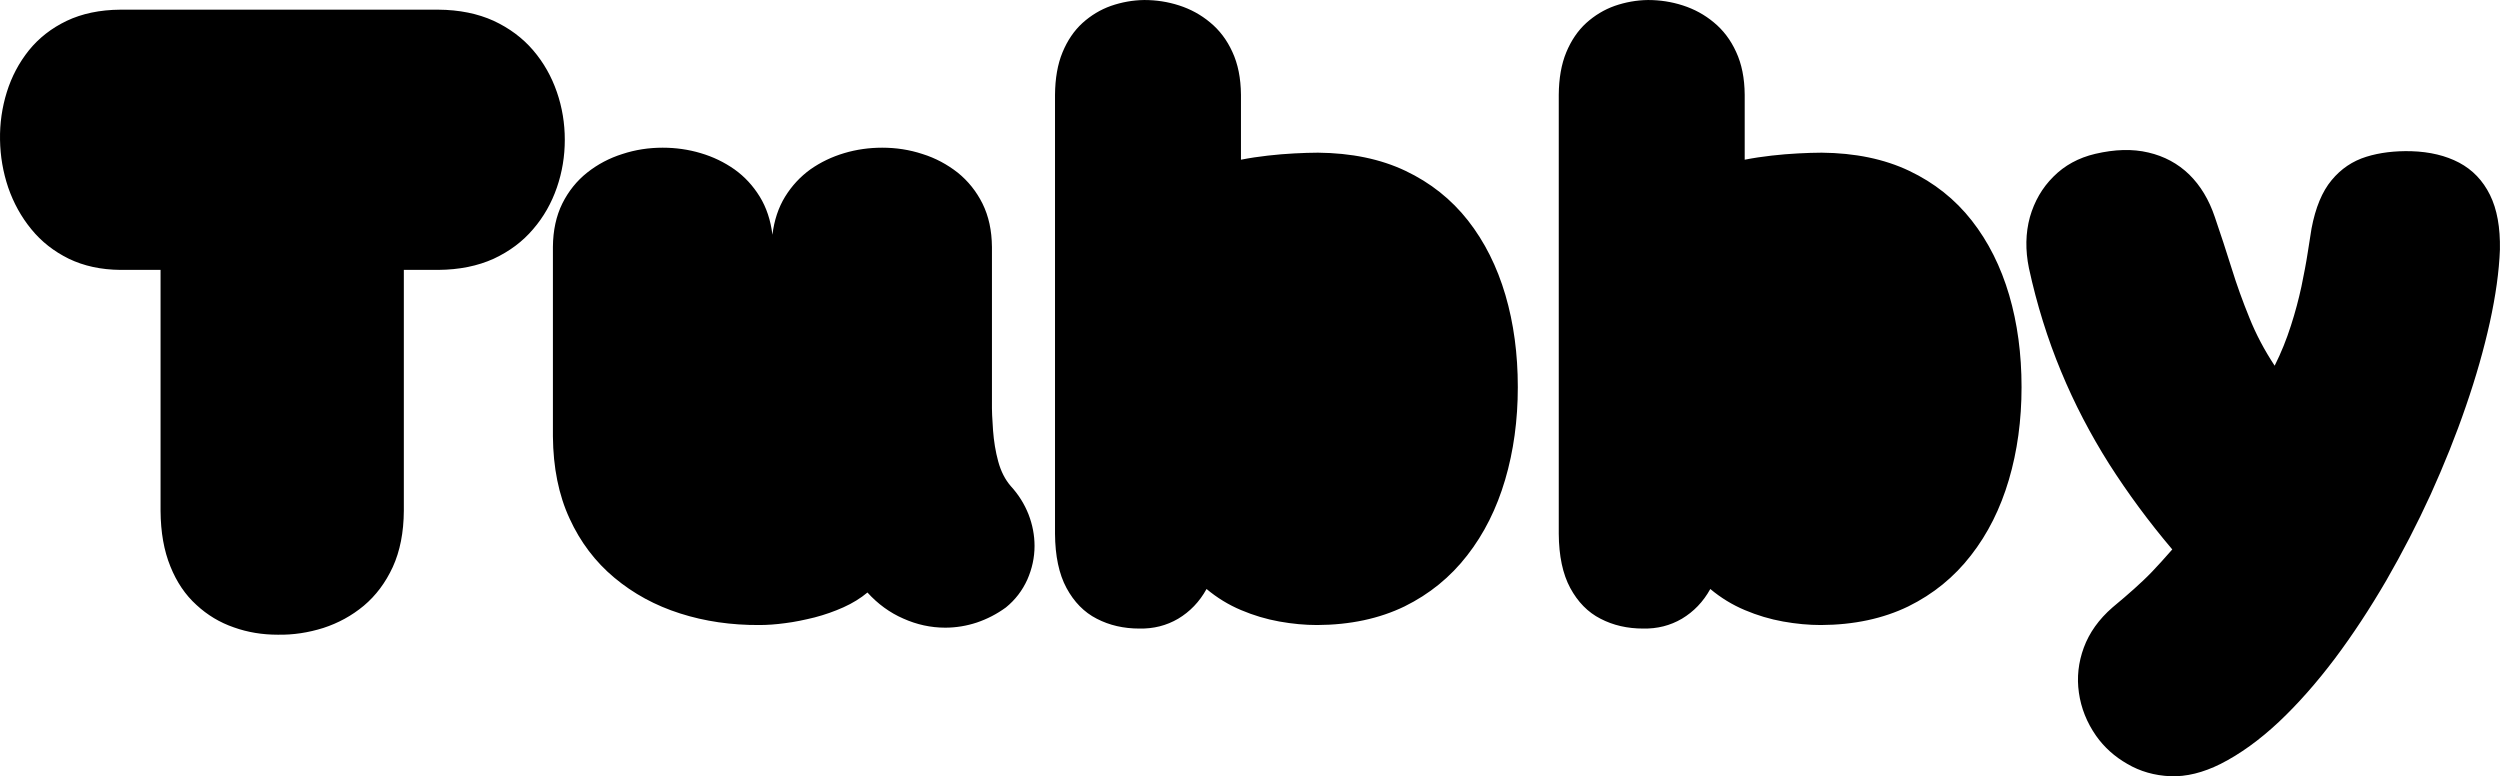 <?xml version="1.0" encoding="UTF-8"?> <svg xmlns="http://www.w3.org/2000/svg" viewBox="0 0 209.102 64.93" fill="none"><path d="M23.227 53.087C24.528 53.112 25.796 52.915 27.041 52.523C28.285 52.119 29.415 51.507 30.432 50.661C31.437 49.815 32.247 48.737 32.852 47.426C33.457 46.102 33.766 44.534 33.777 42.72V22.574H36.655C38.425 22.561 39.966 22.243 41.291 21.642C42.604 21.03 43.711 20.208 44.591 19.167C45.481 18.137 46.132 16.973 46.577 15.687C47.022 14.4 47.24 13.064 47.24 11.692C47.24 10.319 47.022 8.983 46.577 7.697C46.132 6.41 45.481 5.245 44.591 4.204C43.711 3.175 42.604 2.353 41.291 1.741C39.966 1.14 38.425 0.821 36.655 0.809H10.073C8.348 0.821 6.852 1.14 5.585 1.741C4.307 2.353 3.256 3.175 2.422 4.204C1.589 5.245 0.972 6.41 0.572 7.697C0.172 8.983 -0.022 10.319 0.002 11.692C0.024 13.064 0.253 14.4 0.687 15.687C1.132 16.973 1.772 18.137 2.616 19.167C3.461 20.208 4.512 21.03 5.757 21.642C7.001 22.243 8.44 22.561 10.073 22.574H13.429V42.72C13.441 44.522 13.715 46.066 14.251 47.377C14.777 48.687 15.508 49.766 16.433 50.599C17.346 51.445 18.386 52.07 19.561 52.474C20.726 52.891 21.947 53.087 23.227 53.087ZM79.062 52.499C79.964 52.499 80.844 52.352 81.701 52.07C82.568 51.776 83.378 51.359 84.133 50.808C84.92 50.171 85.514 49.386 85.925 48.48C86.325 47.572 86.53 46.629 86.53 45.661C86.53 44.767 86.359 43.884 86.028 43.026C85.685 42.156 85.194 41.372 84.544 40.661C84.075 40.122 83.721 39.435 83.493 38.602C83.264 37.768 83.127 36.898 83.059 36.004C82.99 35.11 82.956 34.313 82.967 33.603V20.662C82.956 19.278 82.694 18.076 82.18 17.034C81.666 16.005 80.97 15.135 80.101 14.436C79.223 13.75 78.251 13.223 77.156 12.881C76.071 12.524 74.952 12.353 73.787 12.353C72.702 12.353 71.641 12.5 70.613 12.807C69.585 13.113 68.638 13.566 67.781 14.167C66.936 14.78 66.228 15.539 65.669 16.446C65.109 17.353 64.755 18.419 64.606 19.632C64.458 18.419 64.104 17.353 63.545 16.446C62.986 15.539 62.289 14.78 61.433 14.167C60.576 13.566 59.64 13.113 58.601 12.807C57.573 12.5 56.511 12.353 55.426 12.353C54.262 12.353 53.143 12.524 52.058 12.881C50.973 13.223 49.991 13.738 49.112 14.436C48.244 15.123 47.547 15.993 47.033 17.022C46.52 18.064 46.258 19.265 46.246 20.649V36.495C46.269 39.104 46.725 41.396 47.639 43.369C48.541 45.342 49.797 46.997 51.385 48.32C52.983 49.656 54.81 50.648 56.888 51.31C58.954 51.972 61.17 52.291 63.511 52.278C64.15 52.278 64.881 52.23 65.68 52.12C66.48 52.022 67.29 51.849 68.135 51.641C68.98 51.42 69.779 51.139 70.544 50.796C71.31 50.452 71.983 50.036 72.554 49.558C73.421 50.514 74.427 51.249 75.557 51.739C76.676 52.242 77.852 52.499 79.062 52.499ZM95.299 52.573C96.475 52.597 97.56 52.327 98.542 51.751C99.524 51.163 100.323 50.342 100.917 49.264C101.796 49.999 102.756 50.588 103.806 51.029C104.845 51.47 105.918 51.789 107.003 51.984C108.099 52.18 109.15 52.278 110.166 52.278C112.941 52.266 115.372 51.739 117.474 50.722C119.563 49.693 121.31 48.271 122.715 46.457C124.131 44.644 125.181 42.536 125.889 40.134C126.597 37.732 126.951 35.147 126.951 32.377C126.951 29.607 126.609 27.046 125.912 24.669C125.215 22.304 124.176 20.221 122.784 18.444C121.39 16.667 119.643 15.282 117.554 14.289C115.464 13.297 113.021 12.795 110.234 12.77C109.63 12.77 108.978 12.795 108.259 12.831C107.539 12.867 106.809 12.929 106.044 13.015C105.279 13.101 104.537 13.212 103.795 13.358V7.929C103.783 6.532 103.543 5.344 103.075 4.339C102.618 3.334 101.99 2.513 101.214 1.876C100.438 1.226 99.57 0.761 98.622 0.454C97.674 0.148 96.704 0.001 95.71 0.001C94.74 0.013 93.815 0.184 92.925 0.491C92.033 0.809 91.246 1.287 90.538 1.925C89.841 2.562 89.281 3.383 88.871 4.375C88.459 5.368 88.254 6.557 88.242 7.929V44.644C88.254 46.495 88.574 48.014 89.202 49.178C89.83 50.342 90.675 51.212 91.736 51.751C92.799 52.303 93.986 52.573 95.299 52.573ZM137.433 52.573C138.609 52.597 139.694 52.327 140.676 51.751C141.657 51.163 142.457 50.342 143.051 49.264C143.93 49.999 144.89 50.588 145.94 51.029C146.979 51.47 148.052 51.789 149.137 51.984C150.233 52.18 151.284 52.278 152.3 52.278C155.074 52.266 157.506 51.739 159.608 50.722C161.697 49.693 163.444 48.271 164.848 46.457C166.265 44.644 167.315 42.536 168.023 40.134C168.731 37.732 169.084 35.147 169.084 32.377C169.084 29.607 168.742 27.046 168.046 24.669C167.349 22.304 166.31 20.221 164.917 18.444C163.524 16.667 161.777 15.282 159.687 14.289C157.598 13.297 155.155 12.795 152.368 12.77C151.763 12.77 151.112 12.795 150.393 12.831C149.673 12.867 148.943 12.929 148.178 13.015C147.412 13.101 146.67 13.212 145.928 13.358V7.929C145.917 6.532 145.677 5.344 145.209 4.339C144.752 3.334 144.124 2.513 143.348 1.876C142.571 1.226 141.704 0.761 140.755 0.454C139.808 0.148 138.837 0.001 137.844 0.001C136.874 0.013 135.949 0.184 135.058 0.491C134.167 0.809 133.38 1.287 132.672 1.925C131.975 2.562 131.415 3.383 131.004 4.375C130.593 5.368 130.387 6.557 130.376 7.929V44.644C130.387 46.495 130.708 48.014 131.336 49.178C131.964 50.342 132.808 51.212 133.87 51.751C134.932 52.303 136.119 52.573 137.433 52.573ZM185.732 63.895C187.377 63.062 188.999 61.886 190.609 60.378C192.219 58.859 193.771 57.095 195.289 55.084C196.797 53.075 198.225 50.893 199.583 48.565C200.931 46.224 202.175 43.823 203.306 41.348C204.425 38.871 205.418 36.409 206.252 33.97C207.096 31.532 207.759 29.191 208.25 26.973C208.74 24.742 209.026 22.709 209.095 20.882C209.129 19.02 208.856 17.5 208.262 16.299C207.668 15.099 206.812 14.204 205.681 13.603C204.562 13.015 203.237 12.696 201.696 12.647C200.314 12.611 199.058 12.757 197.916 13.113C196.774 13.468 195.804 14.118 195.016 15.073C194.228 16.017 193.669 17.365 193.337 19.118C193.258 19.62 193.155 20.294 193.018 21.14C192.892 21.973 192.709 22.917 192.493 23.97C192.264 25.025 191.978 26.115 191.613 27.242C191.248 28.382 190.803 29.497 190.254 30.588C189.398 29.288 188.69 27.953 188.142 26.581C187.582 25.208 187.081 23.824 186.646 22.414C186.201 21.005 185.745 19.583 185.253 18.162C184.762 16.703 184.054 15.528 183.107 14.595C182.159 13.677 181.017 13.064 179.693 12.757C178.357 12.439 176.883 12.488 175.25 12.867C173.847 13.198 172.681 13.836 171.745 14.78C170.809 15.711 170.159 16.839 169.781 18.162C169.416 19.498 169.393 20.919 169.701 22.427C170.364 25.478 171.266 28.358 172.385 31.053C173.504 33.762 174.851 36.335 176.405 38.799C177.968 41.249 179.727 43.639 181.691 45.955C181.04 46.703 180.48 47.315 180.001 47.818C179.521 48.32 179.019 48.785 178.516 49.239C178.014 49.693 177.409 50.207 176.689 50.808C175.547 51.801 174.748 52.928 174.292 54.165C173.835 55.403 173.697 56.666 173.881 57.94C174.063 59.227 174.542 60.428 175.319 61.543C175.993 62.499 176.861 63.283 177.933 63.895C178.996 64.52 180.195 64.864 181.531 64.925C182.855 64.974 184.26 64.631 185.732 63.895Z" fill="black"></path></svg> 